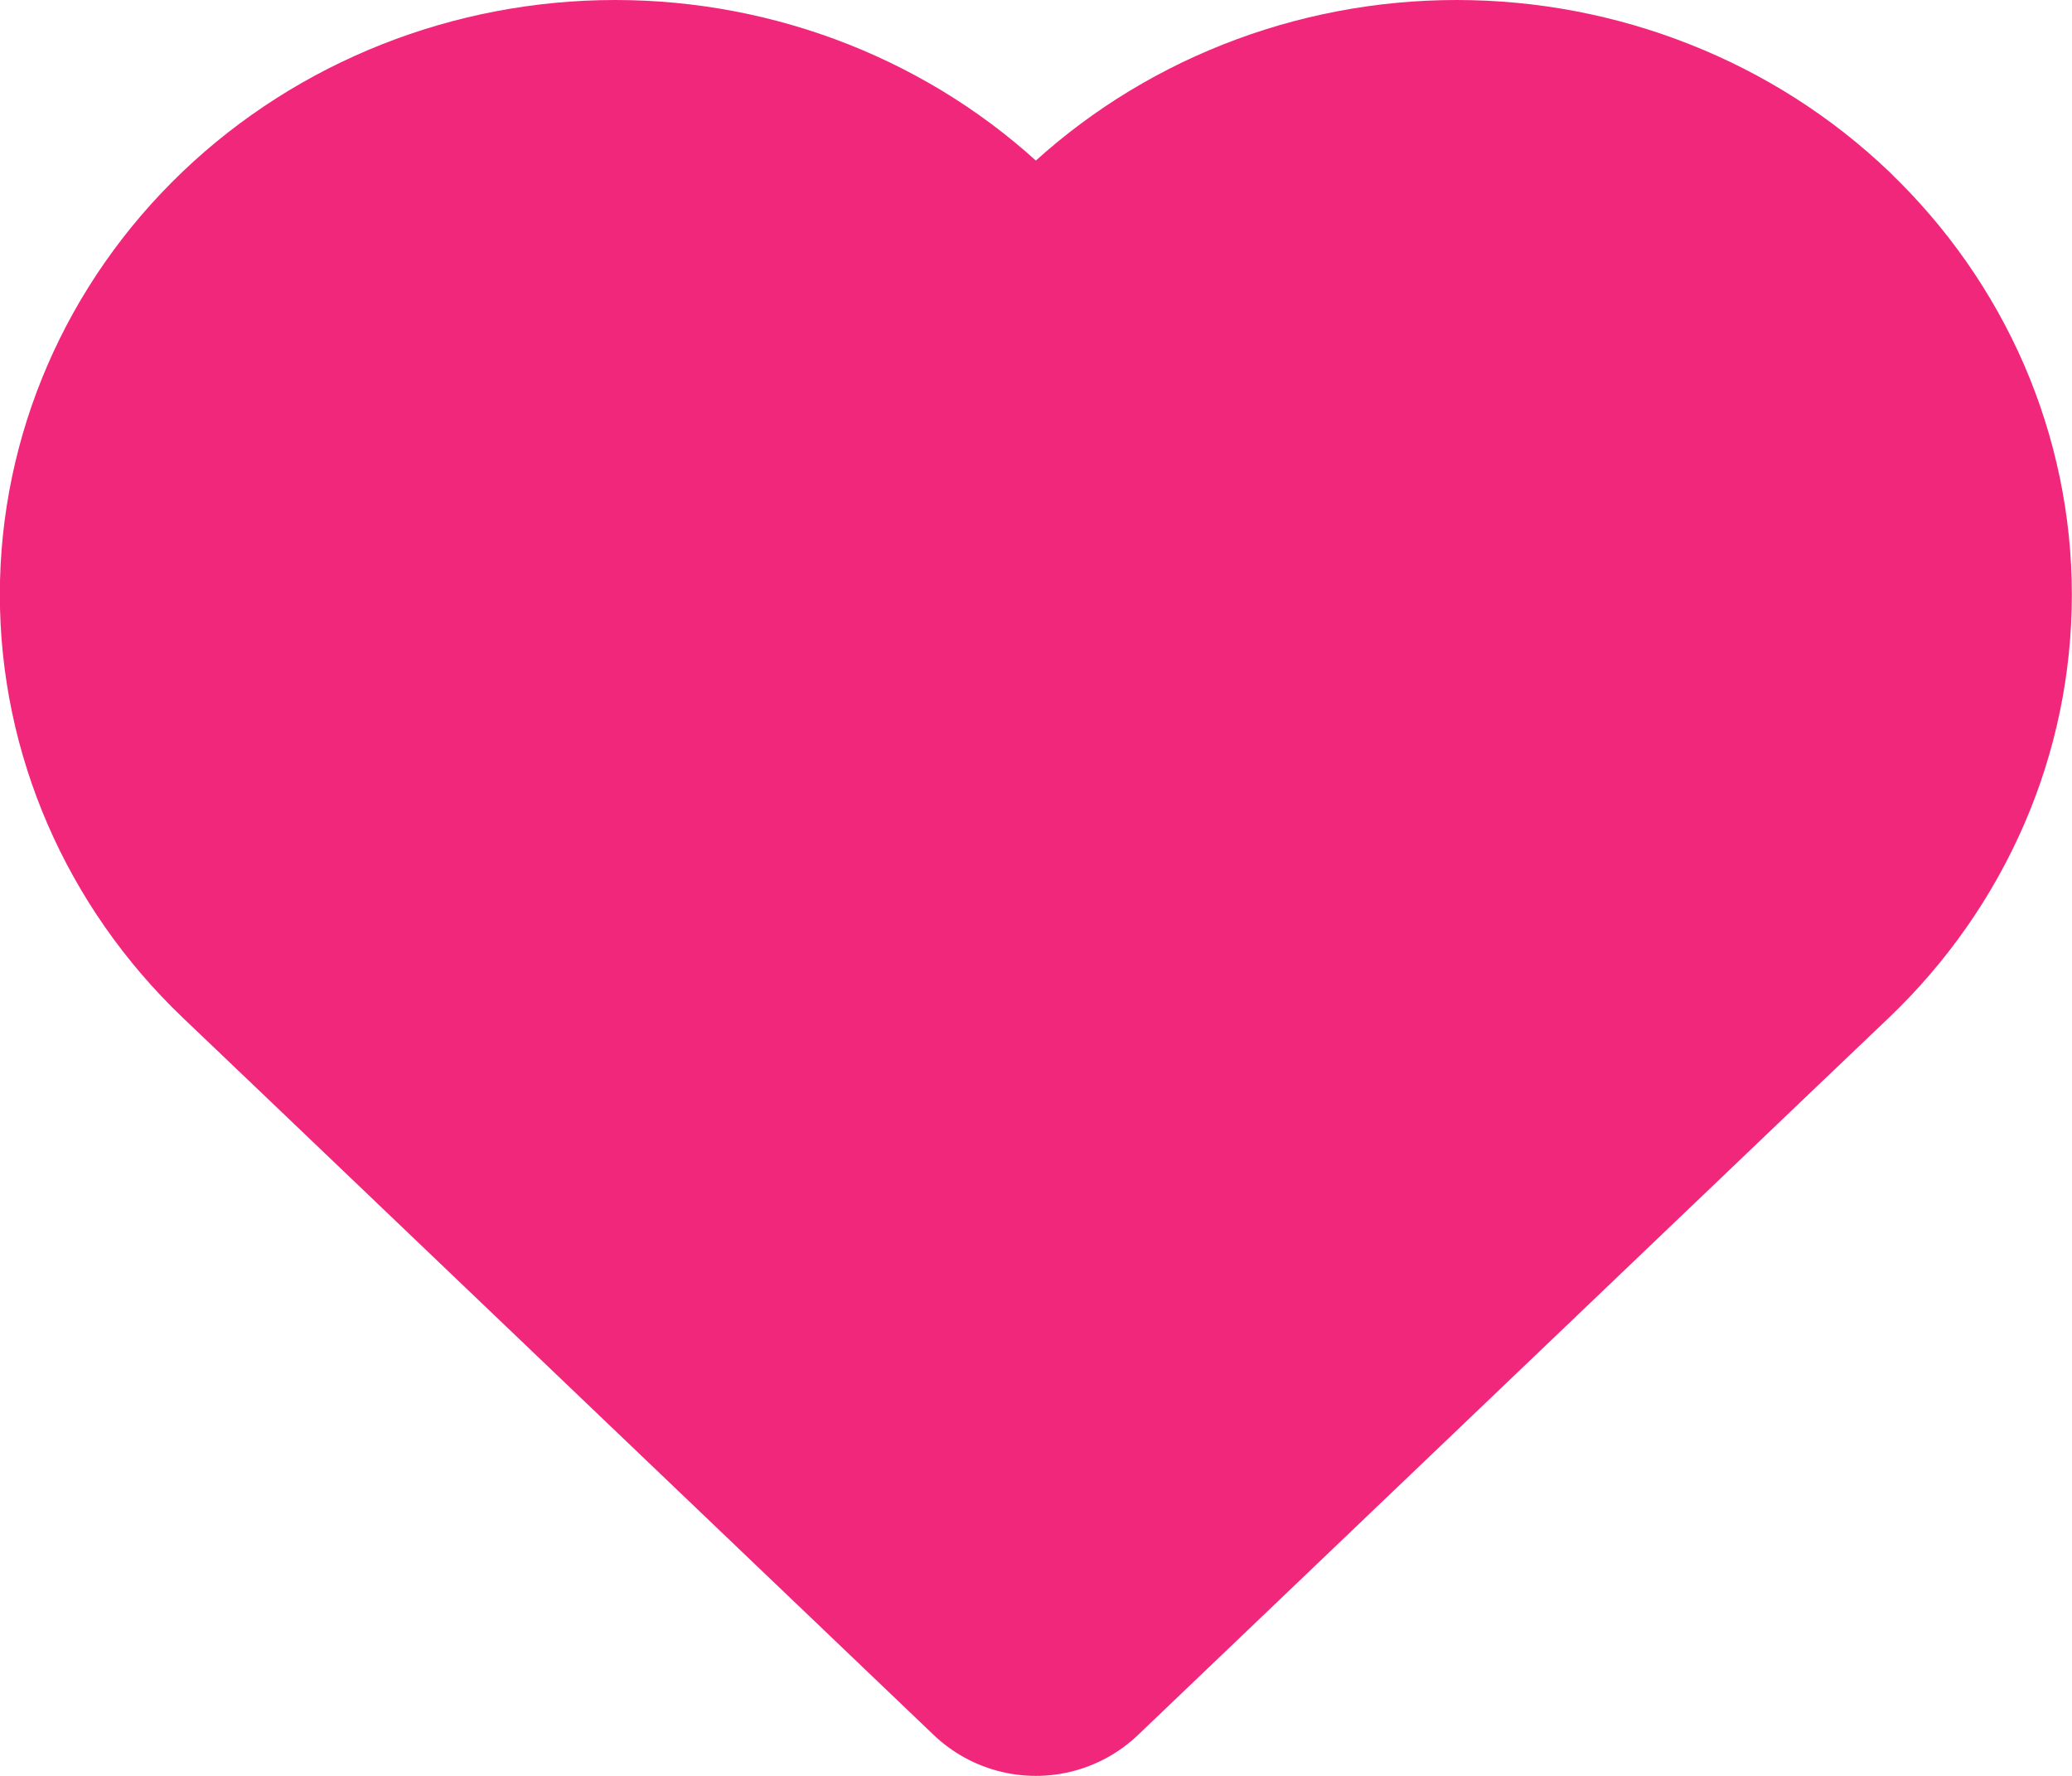 <svg fill="none" height="12" viewBox="0 0 14 12" width="14" xmlns="http://www.w3.org/2000/svg"><path d="m12.075 1.884c-.293-.28-.641-.503-1.024-.654-.383-.152-.794-.23-1.209-.23-.415 0-.825.078-1.209.23s-.731.374-1.025.654l-.609.581-.609-.581c-.592-.566-1.396-.884-2.233-.884-.838 0-1.641.318-2.233.884-.592.566-.925 1.333-.925 2.134 0 .8.333 1.568.925 2.134l.609.581 4.466 4.267 4.466-4.267.609-.581c.293-.28.526-.613.685-.979.159-.366.24-.758.24-1.155 0-.396-.082-.789-.24-1.155-.159-.366-.392-.699-.685-.979z" fill="#f1277b" stroke="#f1277b" stroke-linecap="round" stroke-linejoin="round" stroke-width="2"/></svg>